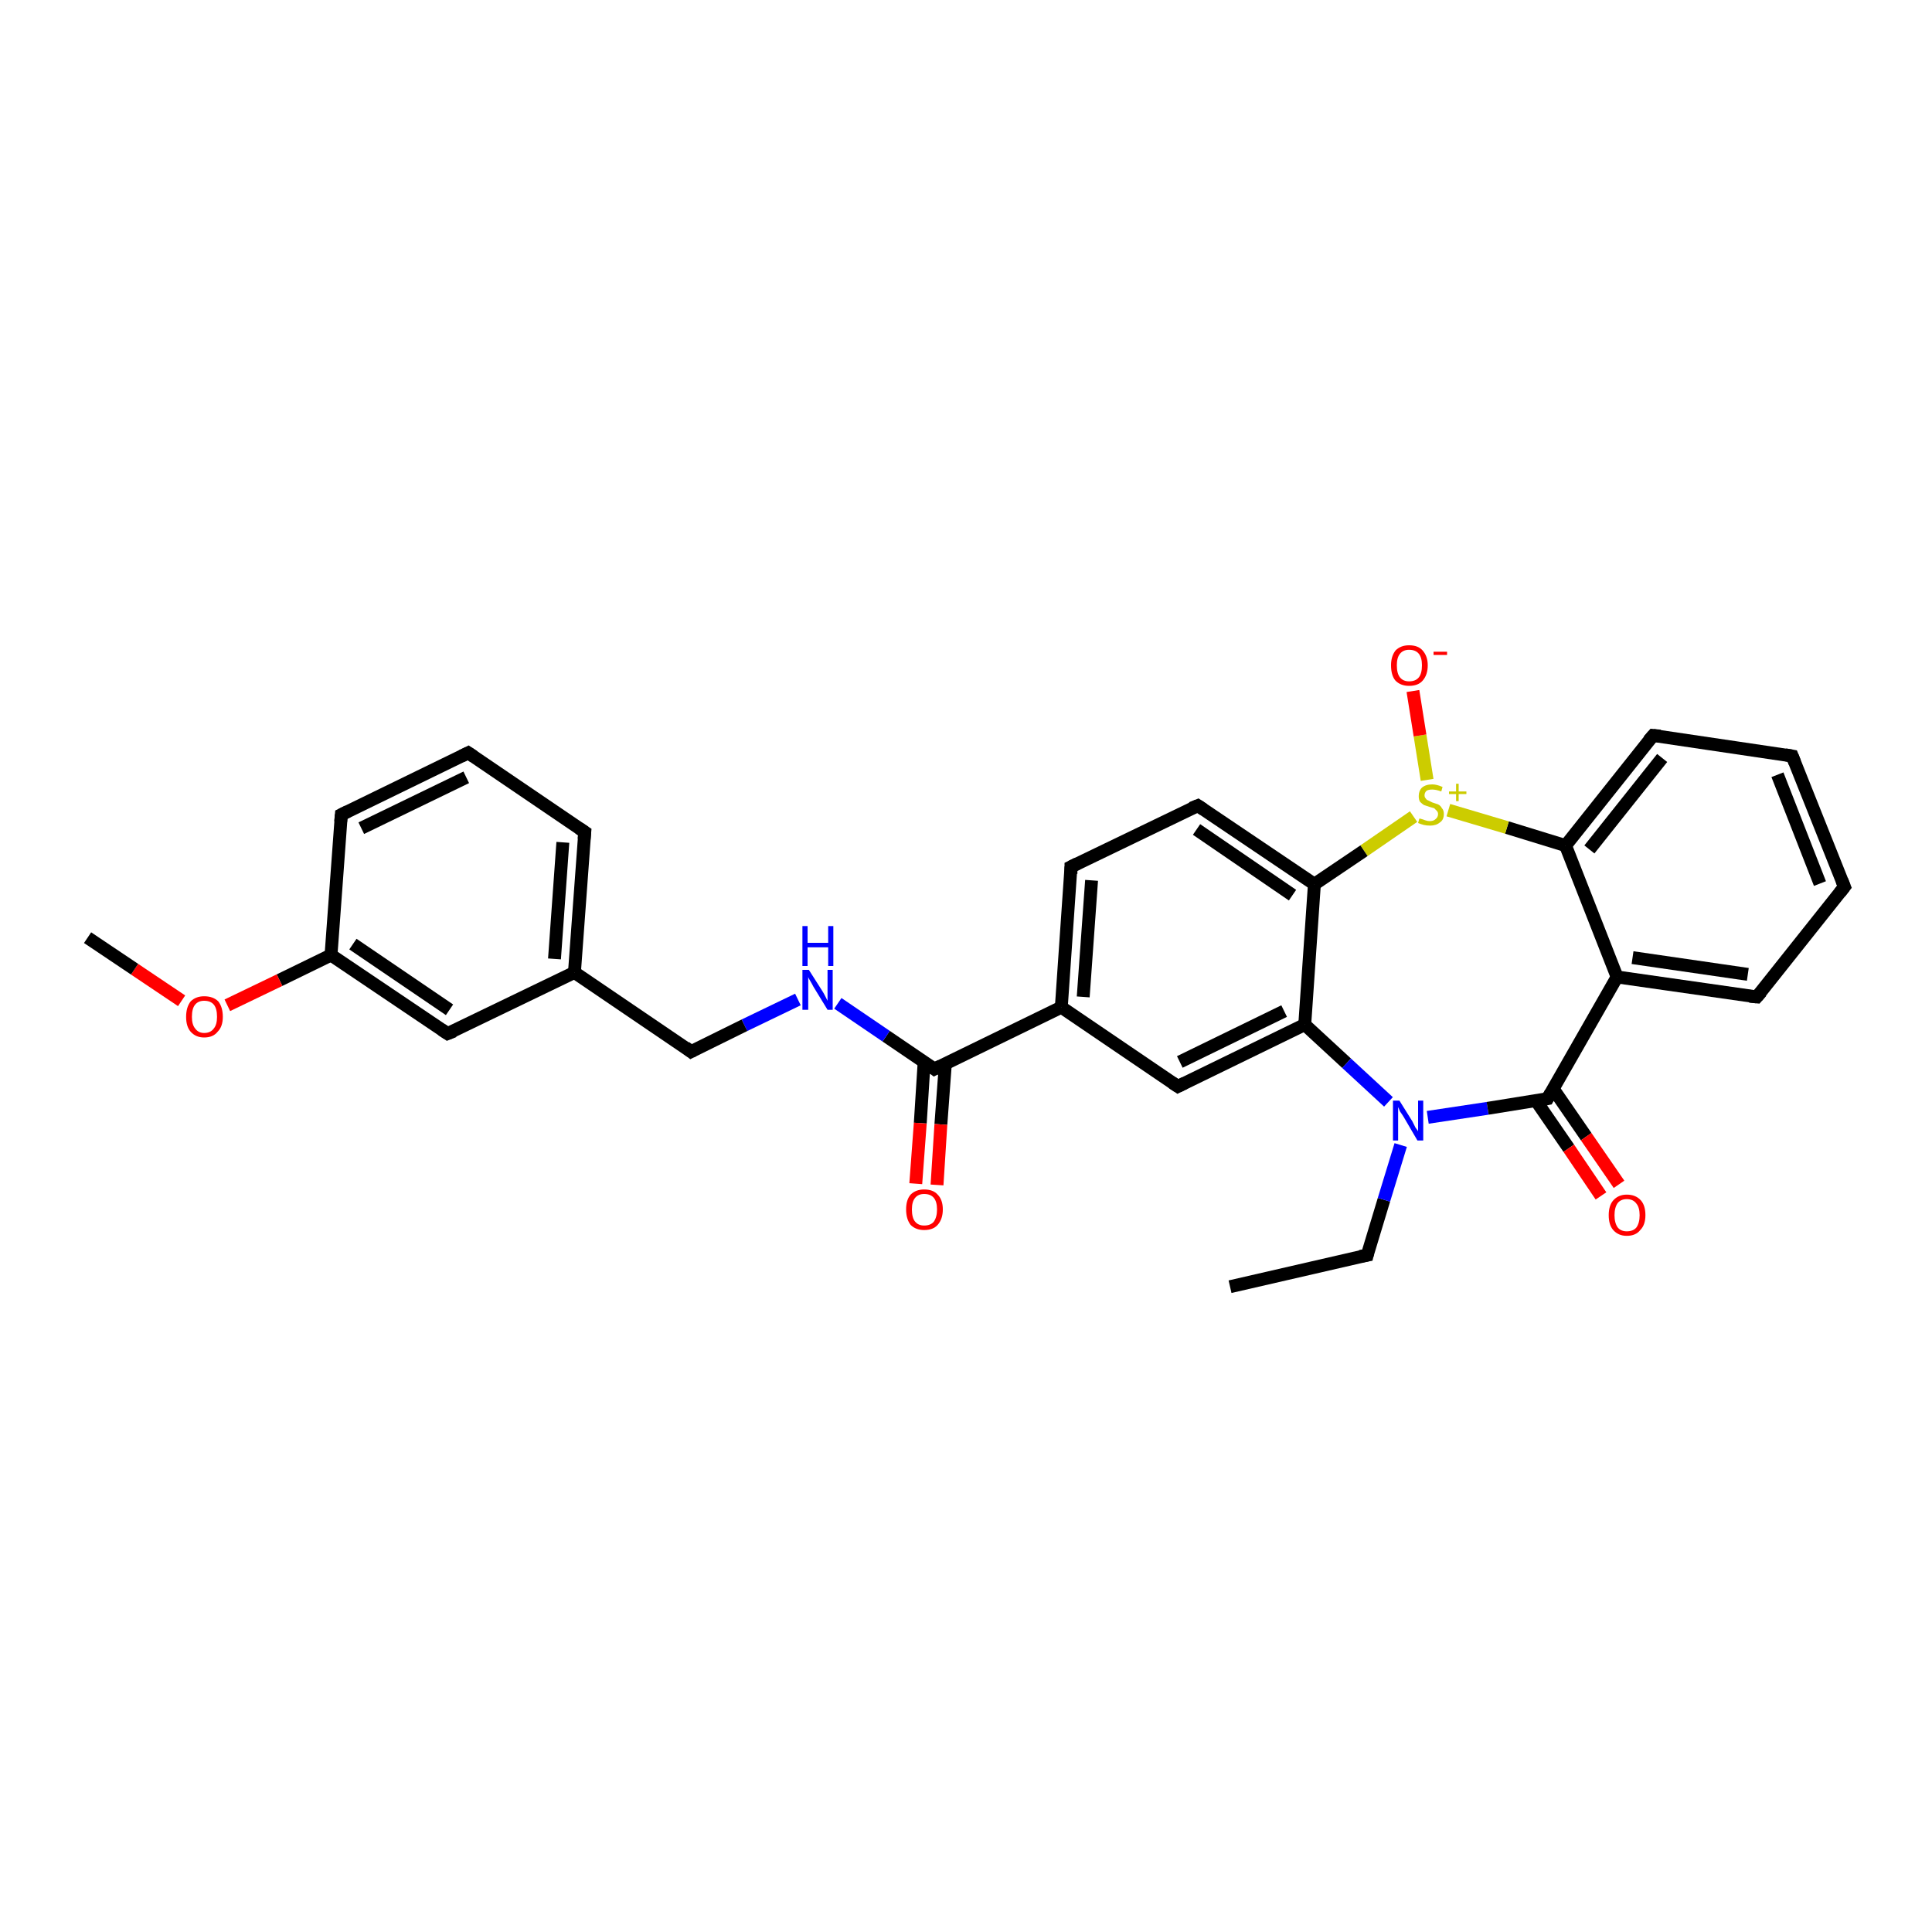 <?xml version='1.0' encoding='iso-8859-1'?>
<svg version='1.1' baseProfile='full'
              xmlns='http://www.w3.org/2000/svg'
                      xmlns:rdkit='http://www.rdkit.org/xml'
                      xmlns:xlink='http://www.w3.org/1999/xlink'
                  xml:space='preserve'
width='300px' height='300px' viewBox='0 0 300 300'>
<!-- END OF HEADER -->
<rect style='opacity:1.0;fill:#FFFFFF;stroke:none' width='300.0' height='300.0' x='0.0' y='0.0'> </rect>
<path class='bond-0 atom-0 atom-1' d='M 191.0,199.8 L 212.3,194.9' style='fill:none;fill-rule:evenodd;stroke:#000000;stroke-width:2.0px;stroke-linecap:butt;stroke-linejoin:miter;stroke-opacity:1' />
<path class='bond-1 atom-1 atom-2' d='M 212.3,194.9 L 214.9,186.3' style='fill:none;fill-rule:evenodd;stroke:#000000;stroke-width:2.0px;stroke-linecap:butt;stroke-linejoin:miter;stroke-opacity:1' />
<path class='bond-1 atom-1 atom-2' d='M 214.9,186.3 L 217.5,177.8' style='fill:none;fill-rule:evenodd;stroke:#0000FF;stroke-width:2.0px;stroke-linecap:butt;stroke-linejoin:miter;stroke-opacity:1' />
<path class='bond-2 atom-2 atom-3' d='M 221.7,173.5 L 231.0,172.1' style='fill:none;fill-rule:evenodd;stroke:#0000FF;stroke-width:2.0px;stroke-linecap:butt;stroke-linejoin:miter;stroke-opacity:1' />
<path class='bond-2 atom-2 atom-3' d='M 231.0,172.1 L 240.3,170.6' style='fill:none;fill-rule:evenodd;stroke:#000000;stroke-width:2.0px;stroke-linecap:butt;stroke-linejoin:miter;stroke-opacity:1' />
<path class='bond-3 atom-3 atom-4' d='M 238.5,170.9 L 243.6,178.3' style='fill:none;fill-rule:evenodd;stroke:#000000;stroke-width:2.0px;stroke-linecap:butt;stroke-linejoin:miter;stroke-opacity:1' />
<path class='bond-3 atom-3 atom-4' d='M 243.6,178.3 L 248.6,185.7' style='fill:none;fill-rule:evenodd;stroke:#FF0000;stroke-width:2.0px;stroke-linecap:butt;stroke-linejoin:miter;stroke-opacity:1' />
<path class='bond-3 atom-3 atom-4' d='M 241.2,169.1 L 246.3,176.5' style='fill:none;fill-rule:evenodd;stroke:#000000;stroke-width:2.0px;stroke-linecap:butt;stroke-linejoin:miter;stroke-opacity:1' />
<path class='bond-3 atom-3 atom-4' d='M 246.3,176.5 L 251.4,183.9' style='fill:none;fill-rule:evenodd;stroke:#FF0000;stroke-width:2.0px;stroke-linecap:butt;stroke-linejoin:miter;stroke-opacity:1' />
<path class='bond-4 atom-3 atom-5' d='M 240.3,170.6 L 251.1,151.7' style='fill:none;fill-rule:evenodd;stroke:#000000;stroke-width:2.0px;stroke-linecap:butt;stroke-linejoin:miter;stroke-opacity:1' />
<path class='bond-5 atom-5 atom-6' d='M 251.1,151.7 L 272.8,154.8' style='fill:none;fill-rule:evenodd;stroke:#000000;stroke-width:2.0px;stroke-linecap:butt;stroke-linejoin:miter;stroke-opacity:1' />
<path class='bond-5 atom-5 atom-6' d='M 253.5,148.7 L 271.4,151.3' style='fill:none;fill-rule:evenodd;stroke:#000000;stroke-width:2.0px;stroke-linecap:butt;stroke-linejoin:miter;stroke-opacity:1' />
<path class='bond-6 atom-6 atom-7' d='M 272.8,154.8 L 286.4,137.7' style='fill:none;fill-rule:evenodd;stroke:#000000;stroke-width:2.0px;stroke-linecap:butt;stroke-linejoin:miter;stroke-opacity:1' />
<path class='bond-7 atom-7 atom-8' d='M 286.4,137.7 L 278.3,117.4' style='fill:none;fill-rule:evenodd;stroke:#000000;stroke-width:2.0px;stroke-linecap:butt;stroke-linejoin:miter;stroke-opacity:1' />
<path class='bond-7 atom-7 atom-8' d='M 282.6,137.2 L 276.0,120.3' style='fill:none;fill-rule:evenodd;stroke:#000000;stroke-width:2.0px;stroke-linecap:butt;stroke-linejoin:miter;stroke-opacity:1' />
<path class='bond-8 atom-8 atom-9' d='M 278.3,117.4 L 256.7,114.2' style='fill:none;fill-rule:evenodd;stroke:#000000;stroke-width:2.0px;stroke-linecap:butt;stroke-linejoin:miter;stroke-opacity:1' />
<path class='bond-9 atom-9 atom-10' d='M 256.7,114.2 L 243.1,131.3' style='fill:none;fill-rule:evenodd;stroke:#000000;stroke-width:2.0px;stroke-linecap:butt;stroke-linejoin:miter;stroke-opacity:1' />
<path class='bond-9 atom-9 atom-10' d='M 258.1,117.7 L 246.8,131.9' style='fill:none;fill-rule:evenodd;stroke:#000000;stroke-width:2.0px;stroke-linecap:butt;stroke-linejoin:miter;stroke-opacity:1' />
<path class='bond-10 atom-10 atom-11' d='M 243.1,131.3 L 234.0,128.5' style='fill:none;fill-rule:evenodd;stroke:#000000;stroke-width:2.0px;stroke-linecap:butt;stroke-linejoin:miter;stroke-opacity:1' />
<path class='bond-10 atom-10 atom-11' d='M 234.0,128.5 L 224.9,125.8' style='fill:none;fill-rule:evenodd;stroke:#CCCC00;stroke-width:2.0px;stroke-linecap:butt;stroke-linejoin:miter;stroke-opacity:1' />
<path class='bond-11 atom-11 atom-12' d='M 221.6,121.1 L 220.5,114.2' style='fill:none;fill-rule:evenodd;stroke:#CCCC00;stroke-width:2.0px;stroke-linecap:butt;stroke-linejoin:miter;stroke-opacity:1' />
<path class='bond-11 atom-11 atom-12' d='M 220.5,114.2 L 219.4,107.3' style='fill:none;fill-rule:evenodd;stroke:#FF0000;stroke-width:2.0px;stroke-linecap:butt;stroke-linejoin:miter;stroke-opacity:1' />
<path class='bond-12 atom-11 atom-13' d='M 219.5,126.8 L 211.8,132.1' style='fill:none;fill-rule:evenodd;stroke:#CCCC00;stroke-width:2.0px;stroke-linecap:butt;stroke-linejoin:miter;stroke-opacity:1' />
<path class='bond-12 atom-11 atom-13' d='M 211.8,132.1 L 204.1,137.3' style='fill:none;fill-rule:evenodd;stroke:#000000;stroke-width:2.0px;stroke-linecap:butt;stroke-linejoin:miter;stroke-opacity:1' />
<path class='bond-13 atom-13 atom-14' d='M 204.1,137.3 L 186.0,125.1' style='fill:none;fill-rule:evenodd;stroke:#000000;stroke-width:2.0px;stroke-linecap:butt;stroke-linejoin:miter;stroke-opacity:1' />
<path class='bond-13 atom-13 atom-14' d='M 200.7,139.0 L 185.8,128.8' style='fill:none;fill-rule:evenodd;stroke:#000000;stroke-width:2.0px;stroke-linecap:butt;stroke-linejoin:miter;stroke-opacity:1' />
<path class='bond-14 atom-14 atom-15' d='M 186.0,125.1 L 166.3,134.6' style='fill:none;fill-rule:evenodd;stroke:#000000;stroke-width:2.0px;stroke-linecap:butt;stroke-linejoin:miter;stroke-opacity:1' />
<path class='bond-15 atom-15 atom-16' d='M 166.3,134.6 L 164.8,156.4' style='fill:none;fill-rule:evenodd;stroke:#000000;stroke-width:2.0px;stroke-linecap:butt;stroke-linejoin:miter;stroke-opacity:1' />
<path class='bond-15 atom-15 atom-16' d='M 169.5,136.7 L 168.2,154.8' style='fill:none;fill-rule:evenodd;stroke:#000000;stroke-width:2.0px;stroke-linecap:butt;stroke-linejoin:miter;stroke-opacity:1' />
<path class='bond-16 atom-16 atom-17' d='M 164.8,156.4 L 145.1,166.0' style='fill:none;fill-rule:evenodd;stroke:#000000;stroke-width:2.0px;stroke-linecap:butt;stroke-linejoin:miter;stroke-opacity:1' />
<path class='bond-17 atom-17 atom-18' d='M 143.5,164.9 L 142.9,174.4' style='fill:none;fill-rule:evenodd;stroke:#000000;stroke-width:2.0px;stroke-linecap:butt;stroke-linejoin:miter;stroke-opacity:1' />
<path class='bond-17 atom-17 atom-18' d='M 142.9,174.4 L 142.2,183.8' style='fill:none;fill-rule:evenodd;stroke:#FF0000;stroke-width:2.0px;stroke-linecap:butt;stroke-linejoin:miter;stroke-opacity:1' />
<path class='bond-17 atom-17 atom-18' d='M 146.8,165.1 L 146.1,174.6' style='fill:none;fill-rule:evenodd;stroke:#000000;stroke-width:2.0px;stroke-linecap:butt;stroke-linejoin:miter;stroke-opacity:1' />
<path class='bond-17 atom-17 atom-18' d='M 146.1,174.6 L 145.5,184.0' style='fill:none;fill-rule:evenodd;stroke:#FF0000;stroke-width:2.0px;stroke-linecap:butt;stroke-linejoin:miter;stroke-opacity:1' />
<path class='bond-18 atom-17 atom-19' d='M 145.1,166.0 L 137.6,160.9' style='fill:none;fill-rule:evenodd;stroke:#000000;stroke-width:2.0px;stroke-linecap:butt;stroke-linejoin:miter;stroke-opacity:1' />
<path class='bond-18 atom-17 atom-19' d='M 137.6,160.9 L 130.1,155.8' style='fill:none;fill-rule:evenodd;stroke:#0000FF;stroke-width:2.0px;stroke-linecap:butt;stroke-linejoin:miter;stroke-opacity:1' />
<path class='bond-19 atom-19 atom-20' d='M 123.9,155.2 L 115.6,159.2' style='fill:none;fill-rule:evenodd;stroke:#0000FF;stroke-width:2.0px;stroke-linecap:butt;stroke-linejoin:miter;stroke-opacity:1' />
<path class='bond-19 atom-19 atom-20' d='M 115.6,159.2 L 107.3,163.3' style='fill:none;fill-rule:evenodd;stroke:#000000;stroke-width:2.0px;stroke-linecap:butt;stroke-linejoin:miter;stroke-opacity:1' />
<path class='bond-20 atom-20 atom-21' d='M 107.3,163.3 L 89.2,151.0' style='fill:none;fill-rule:evenodd;stroke:#000000;stroke-width:2.0px;stroke-linecap:butt;stroke-linejoin:miter;stroke-opacity:1' />
<path class='bond-21 atom-21 atom-22' d='M 89.2,151.0 L 90.8,129.2' style='fill:none;fill-rule:evenodd;stroke:#000000;stroke-width:2.0px;stroke-linecap:butt;stroke-linejoin:miter;stroke-opacity:1' />
<path class='bond-21 atom-21 atom-22' d='M 86.1,148.9 L 87.4,130.8' style='fill:none;fill-rule:evenodd;stroke:#000000;stroke-width:2.0px;stroke-linecap:butt;stroke-linejoin:miter;stroke-opacity:1' />
<path class='bond-22 atom-22 atom-23' d='M 90.8,129.2 L 72.7,116.9' style='fill:none;fill-rule:evenodd;stroke:#000000;stroke-width:2.0px;stroke-linecap:butt;stroke-linejoin:miter;stroke-opacity:1' />
<path class='bond-23 atom-23 atom-24' d='M 72.7,116.9 L 53.0,126.5' style='fill:none;fill-rule:evenodd;stroke:#000000;stroke-width:2.0px;stroke-linecap:butt;stroke-linejoin:miter;stroke-opacity:1' />
<path class='bond-23 atom-23 atom-24' d='M 72.4,120.7 L 56.1,128.6' style='fill:none;fill-rule:evenodd;stroke:#000000;stroke-width:2.0px;stroke-linecap:butt;stroke-linejoin:miter;stroke-opacity:1' />
<path class='bond-24 atom-24 atom-25' d='M 53.0,126.5 L 51.4,148.3' style='fill:none;fill-rule:evenodd;stroke:#000000;stroke-width:2.0px;stroke-linecap:butt;stroke-linejoin:miter;stroke-opacity:1' />
<path class='bond-25 atom-25 atom-26' d='M 51.4,148.3 L 43.4,152.2' style='fill:none;fill-rule:evenodd;stroke:#000000;stroke-width:2.0px;stroke-linecap:butt;stroke-linejoin:miter;stroke-opacity:1' />
<path class='bond-25 atom-25 atom-26' d='M 43.4,152.2 L 35.3,156.1' style='fill:none;fill-rule:evenodd;stroke:#FF0000;stroke-width:2.0px;stroke-linecap:butt;stroke-linejoin:miter;stroke-opacity:1' />
<path class='bond-26 atom-26 atom-27' d='M 28.2,155.4 L 20.9,150.5' style='fill:none;fill-rule:evenodd;stroke:#FF0000;stroke-width:2.0px;stroke-linecap:butt;stroke-linejoin:miter;stroke-opacity:1' />
<path class='bond-26 atom-26 atom-27' d='M 20.9,150.5 L 13.6,145.6' style='fill:none;fill-rule:evenodd;stroke:#000000;stroke-width:2.0px;stroke-linecap:butt;stroke-linejoin:miter;stroke-opacity:1' />
<path class='bond-27 atom-25 atom-28' d='M 51.4,148.3 L 69.5,160.5' style='fill:none;fill-rule:evenodd;stroke:#000000;stroke-width:2.0px;stroke-linecap:butt;stroke-linejoin:miter;stroke-opacity:1' />
<path class='bond-27 atom-25 atom-28' d='M 54.8,146.6 L 69.8,156.8' style='fill:none;fill-rule:evenodd;stroke:#000000;stroke-width:2.0px;stroke-linecap:butt;stroke-linejoin:miter;stroke-opacity:1' />
<path class='bond-28 atom-16 atom-29' d='M 164.8,156.4 L 182.9,168.7' style='fill:none;fill-rule:evenodd;stroke:#000000;stroke-width:2.0px;stroke-linecap:butt;stroke-linejoin:miter;stroke-opacity:1' />
<path class='bond-29 atom-29 atom-30' d='M 182.9,168.7 L 202.6,159.1' style='fill:none;fill-rule:evenodd;stroke:#000000;stroke-width:2.0px;stroke-linecap:butt;stroke-linejoin:miter;stroke-opacity:1' />
<path class='bond-29 atom-29 atom-30' d='M 183.2,164.9 L 199.4,157.0' style='fill:none;fill-rule:evenodd;stroke:#000000;stroke-width:2.0px;stroke-linecap:butt;stroke-linejoin:miter;stroke-opacity:1' />
<path class='bond-30 atom-30 atom-2' d='M 202.6,159.1 L 209.1,165.1' style='fill:none;fill-rule:evenodd;stroke:#000000;stroke-width:2.0px;stroke-linecap:butt;stroke-linejoin:miter;stroke-opacity:1' />
<path class='bond-30 atom-30 atom-2' d='M 209.1,165.1 L 215.6,171.1' style='fill:none;fill-rule:evenodd;stroke:#0000FF;stroke-width:2.0px;stroke-linecap:butt;stroke-linejoin:miter;stroke-opacity:1' />
<path class='bond-31 atom-10 atom-5' d='M 243.1,131.3 L 251.1,151.7' style='fill:none;fill-rule:evenodd;stroke:#000000;stroke-width:2.0px;stroke-linecap:butt;stroke-linejoin:miter;stroke-opacity:1' />
<path class='bond-32 atom-30 atom-13' d='M 202.6,159.1 L 204.1,137.3' style='fill:none;fill-rule:evenodd;stroke:#000000;stroke-width:2.0px;stroke-linecap:butt;stroke-linejoin:miter;stroke-opacity:1' />
<path class='bond-33 atom-28 atom-21' d='M 69.5,160.5 L 89.2,151.0' style='fill:none;fill-rule:evenodd;stroke:#000000;stroke-width:2.0px;stroke-linecap:butt;stroke-linejoin:miter;stroke-opacity:1' />
<path d='M 211.2,195.1 L 212.3,194.9 L 212.4,194.5' style='fill:none;stroke:#000000;stroke-width:2.0px;stroke-linecap:butt;stroke-linejoin:miter;stroke-opacity:1;' />
<path d='M 239.8,170.7 L 240.3,170.6 L 240.8,169.7' style='fill:none;stroke:#000000;stroke-width:2.0px;stroke-linecap:butt;stroke-linejoin:miter;stroke-opacity:1;' />
<path d='M 271.7,154.7 L 272.8,154.8 L 273.5,154.0' style='fill:none;stroke:#000000;stroke-width:2.0px;stroke-linecap:butt;stroke-linejoin:miter;stroke-opacity:1;' />
<path d='M 285.7,138.6 L 286.4,137.7 L 286.0,136.7' style='fill:none;stroke:#000000;stroke-width:2.0px;stroke-linecap:butt;stroke-linejoin:miter;stroke-opacity:1;' />
<path d='M 278.7,118.4 L 278.3,117.4 L 277.2,117.2' style='fill:none;stroke:#000000;stroke-width:2.0px;stroke-linecap:butt;stroke-linejoin:miter;stroke-opacity:1;' />
<path d='M 257.8,114.3 L 256.7,114.2 L 256.0,115.0' style='fill:none;stroke:#000000;stroke-width:2.0px;stroke-linecap:butt;stroke-linejoin:miter;stroke-opacity:1;' />
<path d='M 186.9,125.7 L 186.0,125.1 L 185.0,125.5' style='fill:none;stroke:#000000;stroke-width:2.0px;stroke-linecap:butt;stroke-linejoin:miter;stroke-opacity:1;' />
<path d='M 167.3,134.1 L 166.3,134.6 L 166.3,135.7' style='fill:none;stroke:#000000;stroke-width:2.0px;stroke-linecap:butt;stroke-linejoin:miter;stroke-opacity:1;' />
<path d='M 146.1,165.5 L 145.1,166.0 L 144.7,165.7' style='fill:none;stroke:#000000;stroke-width:2.0px;stroke-linecap:butt;stroke-linejoin:miter;stroke-opacity:1;' />
<path d='M 107.7,163.1 L 107.3,163.3 L 106.4,162.6' style='fill:none;stroke:#000000;stroke-width:2.0px;stroke-linecap:butt;stroke-linejoin:miter;stroke-opacity:1;' />
<path d='M 90.7,130.3 L 90.8,129.2 L 89.9,128.6' style='fill:none;stroke:#000000;stroke-width:2.0px;stroke-linecap:butt;stroke-linejoin:miter;stroke-opacity:1;' />
<path d='M 73.6,117.5 L 72.7,116.9 L 71.7,117.4' style='fill:none;stroke:#000000;stroke-width:2.0px;stroke-linecap:butt;stroke-linejoin:miter;stroke-opacity:1;' />
<path d='M 54.0,126.0 L 53.0,126.5 L 52.9,127.6' style='fill:none;stroke:#000000;stroke-width:2.0px;stroke-linecap:butt;stroke-linejoin:miter;stroke-opacity:1;' />
<path d='M 68.6,159.9 L 69.5,160.5 L 70.5,160.1' style='fill:none;stroke:#000000;stroke-width:2.0px;stroke-linecap:butt;stroke-linejoin:miter;stroke-opacity:1;' />
<path d='M 182.0,168.1 L 182.9,168.7 L 183.9,168.2' style='fill:none;stroke:#000000;stroke-width:2.0px;stroke-linecap:butt;stroke-linejoin:miter;stroke-opacity:1;' />
<path class='atom-2' d='M 217.3 170.9
L 219.3 174.1
Q 219.5 174.5, 219.8 175.1
Q 220.2 175.6, 220.2 175.7
L 220.2 170.9
L 221.0 170.9
L 221.0 177.1
L 220.1 177.1
L 218.0 173.5
Q 217.7 173.0, 217.4 172.6
Q 217.2 172.1, 217.1 171.9
L 217.1 177.1
L 216.3 177.1
L 216.3 170.9
L 217.3 170.9
' fill='#0000FF'/>
<path class='atom-4' d='M 249.8 188.7
Q 249.8 187.2, 250.5 186.4
Q 251.3 185.5, 252.6 185.5
Q 254.0 185.5, 254.8 186.4
Q 255.5 187.2, 255.5 188.7
Q 255.5 190.2, 254.7 191.0
Q 254.0 191.9, 252.6 191.9
Q 251.3 191.9, 250.5 191.0
Q 249.8 190.2, 249.8 188.7
M 252.6 191.2
Q 253.6 191.2, 254.1 190.6
Q 254.6 189.9, 254.6 188.7
Q 254.6 187.5, 254.1 186.9
Q 253.6 186.2, 252.6 186.2
Q 251.7 186.2, 251.2 186.8
Q 250.7 187.5, 250.7 188.7
Q 250.7 189.9, 251.2 190.6
Q 251.7 191.2, 252.6 191.2
' fill='#FF0000'/>
<path class='atom-11' d='M 220.4 127.1
Q 220.5 127.1, 220.8 127.2
Q 221.1 127.3, 221.4 127.4
Q 221.7 127.5, 222.0 127.5
Q 222.6 127.5, 222.9 127.2
Q 223.3 126.9, 223.3 126.4
Q 223.3 126.1, 223.1 125.9
Q 222.9 125.7, 222.7 125.5
Q 222.4 125.4, 222.0 125.3
Q 221.4 125.1, 221.1 125.0
Q 220.8 124.8, 220.5 124.5
Q 220.3 124.2, 220.3 123.6
Q 220.3 122.8, 220.8 122.3
Q 221.4 121.8, 222.4 121.8
Q 223.1 121.8, 224.0 122.2
L 223.8 122.9
Q 223.0 122.6, 222.4 122.6
Q 221.8 122.6, 221.5 122.8
Q 221.2 123.1, 221.2 123.5
Q 221.2 123.8, 221.4 124.0
Q 221.5 124.2, 221.8 124.3
Q 222.0 124.4, 222.4 124.6
Q 223.0 124.8, 223.3 124.9
Q 223.7 125.1, 223.9 125.5
Q 224.2 125.8, 224.2 126.4
Q 224.2 127.3, 223.6 127.7
Q 223.0 128.2, 222.1 128.2
Q 221.5 128.2, 221.1 128.1
Q 220.7 128.0, 220.2 127.8
L 220.4 127.1
' fill='#CCCC00'/>
<path class='atom-11' d='M 225.0 122.9
L 226.1 122.9
L 226.1 121.7
L 226.5 121.7
L 226.5 122.9
L 227.7 122.9
L 227.7 123.3
L 226.5 123.3
L 226.5 124.4
L 226.1 124.4
L 226.1 123.3
L 225.0 123.3
L 225.0 122.9
' fill='#CCCC00'/>
<path class='atom-12' d='M 216.0 103.3
Q 216.0 101.9, 216.7 101.0
Q 217.5 100.2, 218.8 100.2
Q 220.2 100.2, 220.9 101.0
Q 221.7 101.9, 221.7 103.3
Q 221.7 104.8, 220.9 105.7
Q 220.2 106.5, 218.8 106.5
Q 217.5 106.5, 216.7 105.7
Q 216.0 104.9, 216.0 103.3
M 218.8 105.8
Q 219.8 105.8, 220.3 105.2
Q 220.8 104.6, 220.8 103.3
Q 220.8 102.1, 220.3 101.5
Q 219.8 100.9, 218.8 100.9
Q 217.9 100.9, 217.4 101.5
Q 216.9 102.1, 216.9 103.3
Q 216.9 104.6, 217.4 105.2
Q 217.9 105.8, 218.8 105.8
' fill='#FF0000'/>
<path class='atom-12' d='M 222.6 101.2
L 224.7 101.2
L 224.7 101.7
L 222.6 101.7
L 222.6 101.2
' fill='#FF0000'/>
<path class='atom-18' d='M 140.7 187.8
Q 140.7 186.3, 141.4 185.5
Q 142.2 184.7, 143.5 184.7
Q 144.9 184.7, 145.6 185.5
Q 146.4 186.3, 146.4 187.8
Q 146.4 189.3, 145.6 190.2
Q 144.9 191.0, 143.5 191.0
Q 142.2 191.0, 141.4 190.2
Q 140.7 189.3, 140.7 187.8
M 143.5 190.3
Q 144.5 190.3, 145.0 189.7
Q 145.5 189.0, 145.5 187.8
Q 145.5 186.6, 145.0 186.0
Q 144.5 185.4, 143.5 185.4
Q 142.6 185.4, 142.1 186.0
Q 141.6 186.6, 141.6 187.8
Q 141.6 189.1, 142.1 189.7
Q 142.6 190.3, 143.5 190.3
' fill='#FF0000'/>
<path class='atom-19' d='M 125.6 150.6
L 127.7 153.9
Q 127.9 154.2, 128.2 154.8
Q 128.5 155.4, 128.5 155.4
L 128.5 150.6
L 129.3 150.6
L 129.3 156.8
L 128.5 156.8
L 126.3 153.2
Q 126.1 152.8, 125.8 152.3
Q 125.5 151.8, 125.5 151.7
L 125.5 156.8
L 124.6 156.8
L 124.6 150.6
L 125.6 150.6
' fill='#0000FF'/>
<path class='atom-19' d='M 124.6 143.8
L 125.4 143.8
L 125.4 146.4
L 128.6 146.4
L 128.6 143.8
L 129.4 143.8
L 129.4 150.0
L 128.6 150.0
L 128.6 147.1
L 125.4 147.1
L 125.4 150.0
L 124.6 150.0
L 124.6 143.8
' fill='#0000FF'/>
<path class='atom-26' d='M 28.9 157.9
Q 28.9 156.4, 29.6 155.5
Q 30.4 154.7, 31.7 154.7
Q 33.1 154.7, 33.9 155.5
Q 34.6 156.4, 34.6 157.9
Q 34.6 159.4, 33.8 160.2
Q 33.1 161.1, 31.7 161.1
Q 30.4 161.1, 29.6 160.2
Q 28.9 159.4, 28.9 157.9
M 31.7 160.4
Q 32.7 160.4, 33.2 159.7
Q 33.7 159.1, 33.7 157.9
Q 33.7 156.6, 33.2 156.0
Q 32.7 155.4, 31.7 155.4
Q 30.8 155.4, 30.3 156.0
Q 29.8 156.6, 29.8 157.9
Q 29.8 159.1, 30.3 159.7
Q 30.8 160.4, 31.7 160.4
' fill='#FF0000'/>
</svg>
